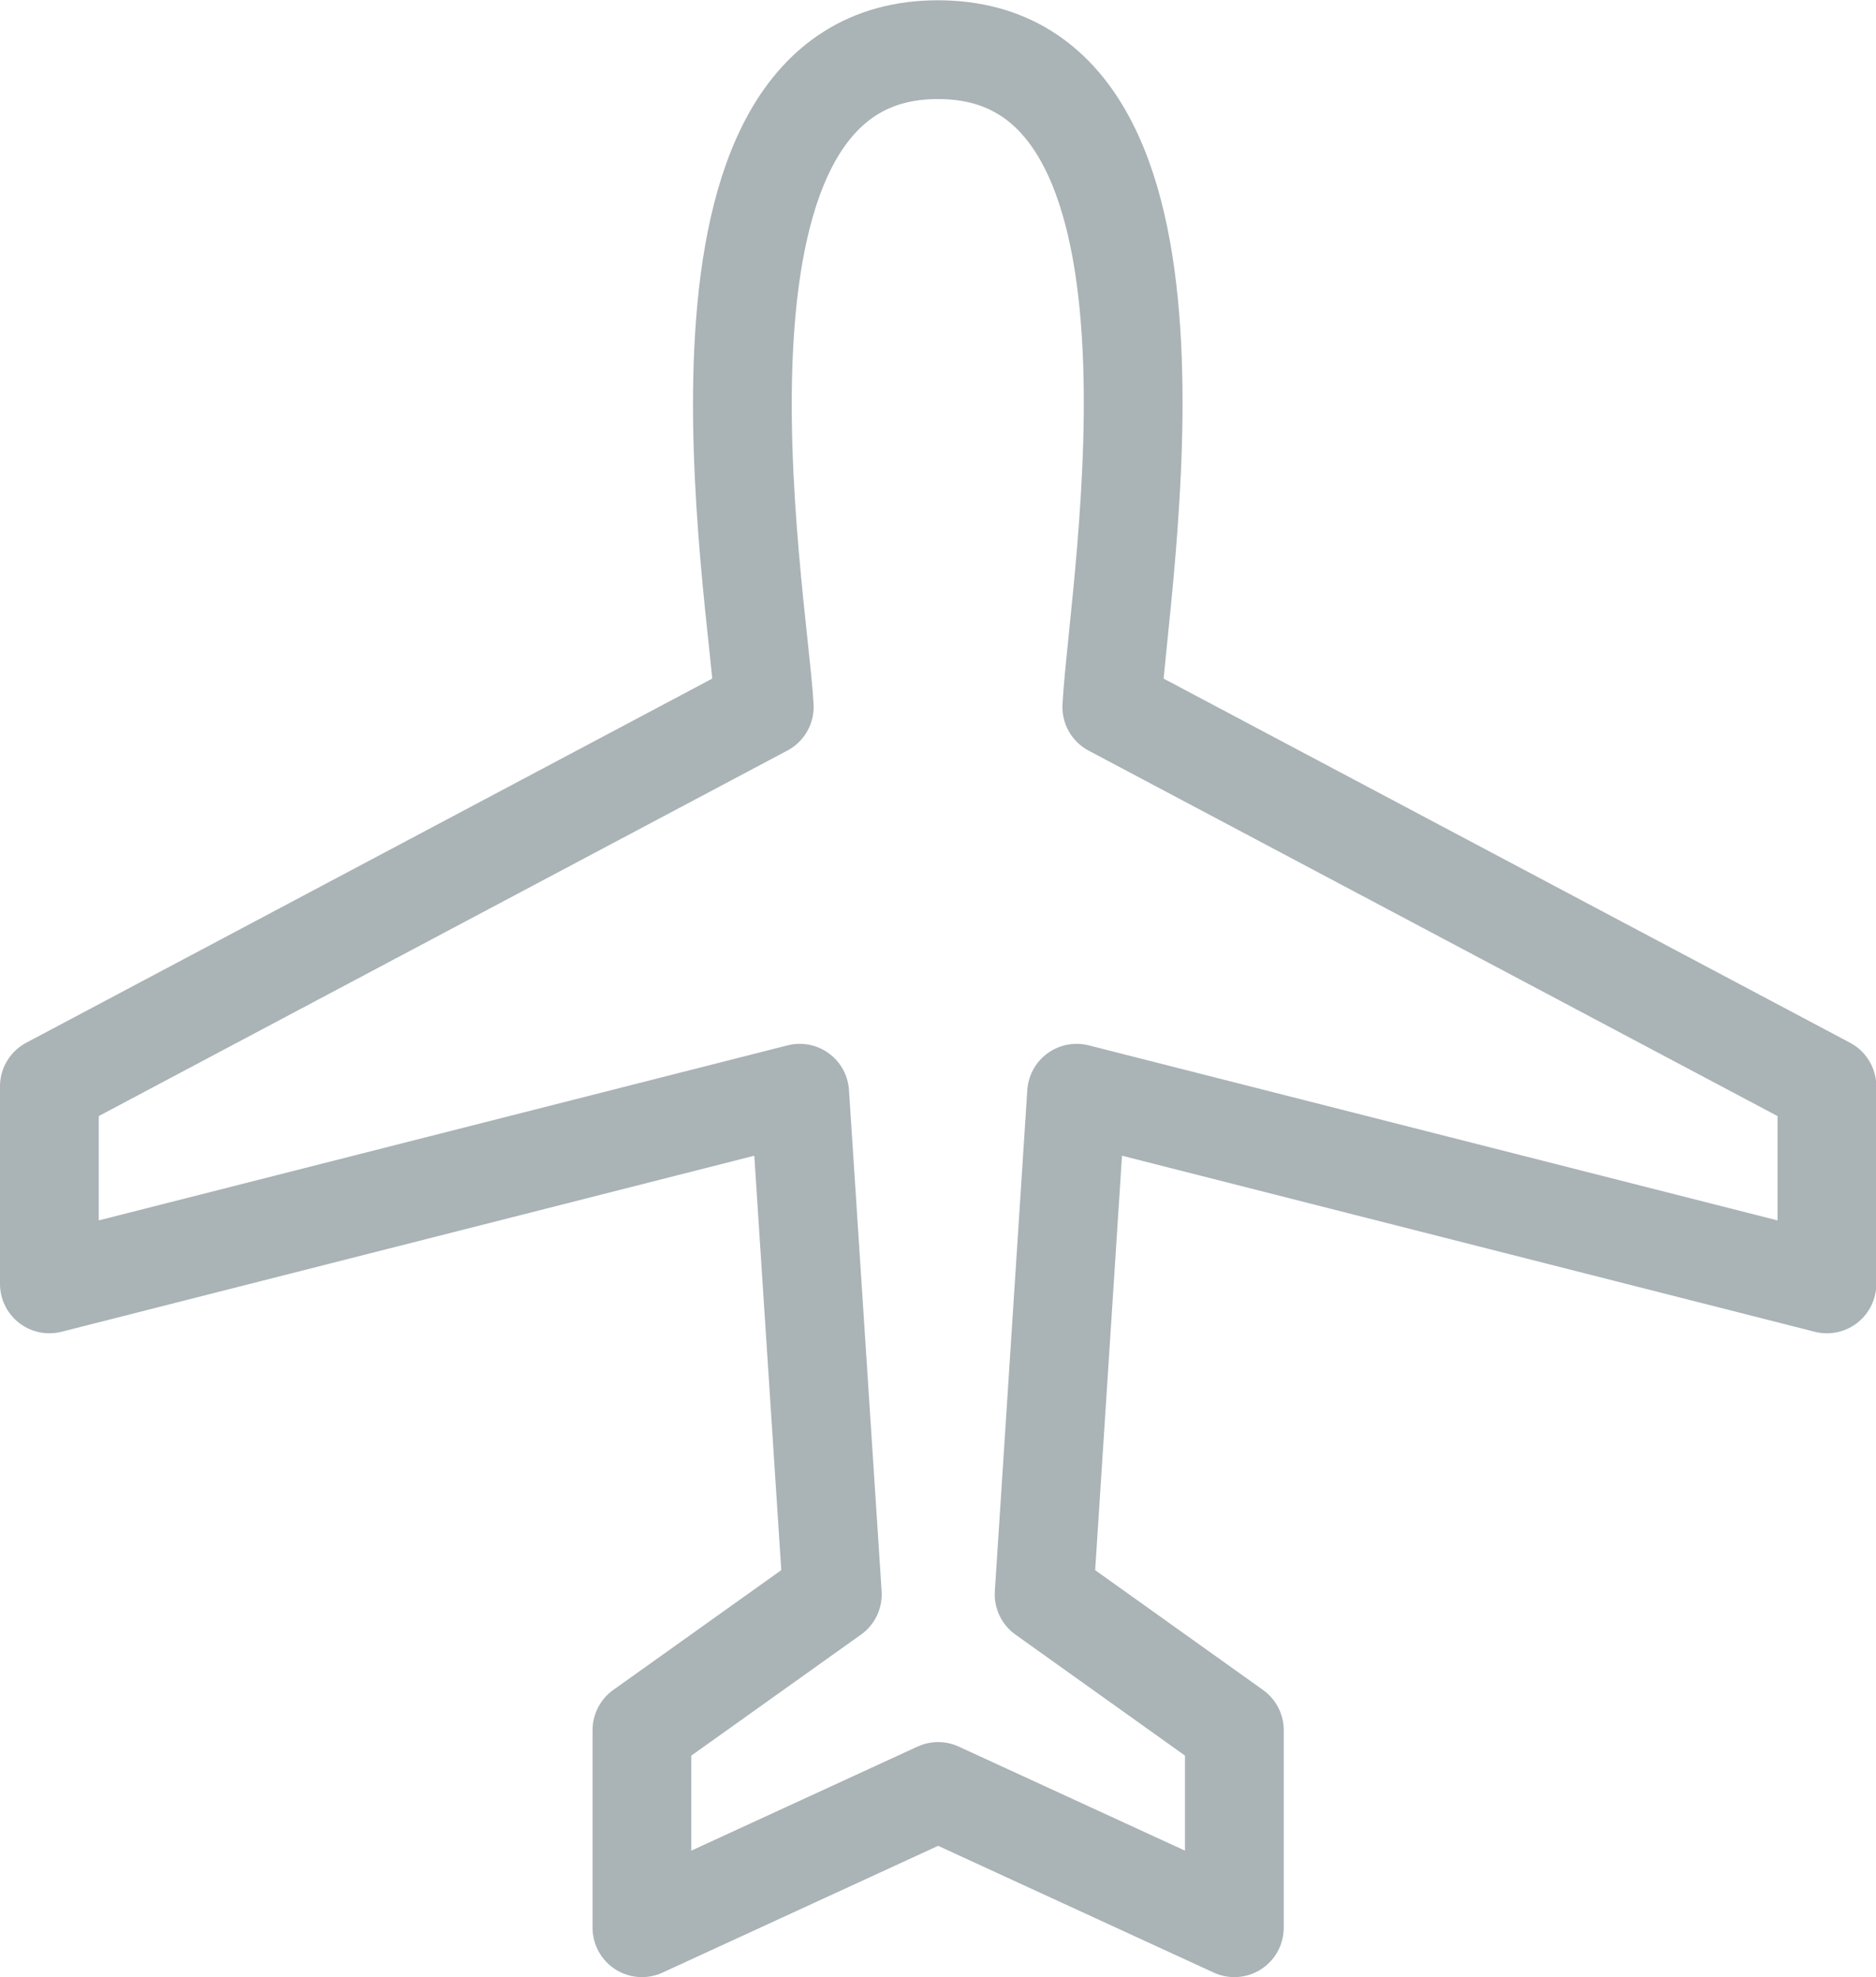 <svg xmlns="http://www.w3.org/2000/svg" xmlns:xlink="http://www.w3.org/1999/xlink" viewBox="0 0 333.98 351.9"><defs><style>.cls-1,.cls-3{fill:none;}.cls-2{clip-path:url(#clip-path);}.cls-3{stroke:#aab3b6;stroke-linecap:round;stroke-linejoin:round;stroke-width:17.58px;}</style><clipPath id="clip-path" transform="translate(-45.12 -15.99)"><rect class="cls-1" x="62.13" y="62.13" width="300" height="300" transform="translate(-87.87 212.13) rotate(-45)"/></clipPath></defs><title>airplane</title><g id="Calque_2" data-name="Calque 2"><g id="svg3876"><g id="g3882"><g id="g3904"><g class="cls-2"><g id="g3906"><g id="g3916"><path id="path3918" class="cls-3" d="M181.18,141.81,53.91,209.35v35.16l133.58-33.94,5.81,89.2-33.9,24.17V359.1l52.73-24.25,52.74,24.25V323.94L231,299.77l5.78-89.2,133.58,33.94V209.35L243.05,141.83c1.2-22.45,18.21-117-30.93-117C162.5,24.78,180.11,121.83,181.18,141.81Z" transform="translate(-45.12 -15.99)"/></g></g></g></g></g></g></g></svg>